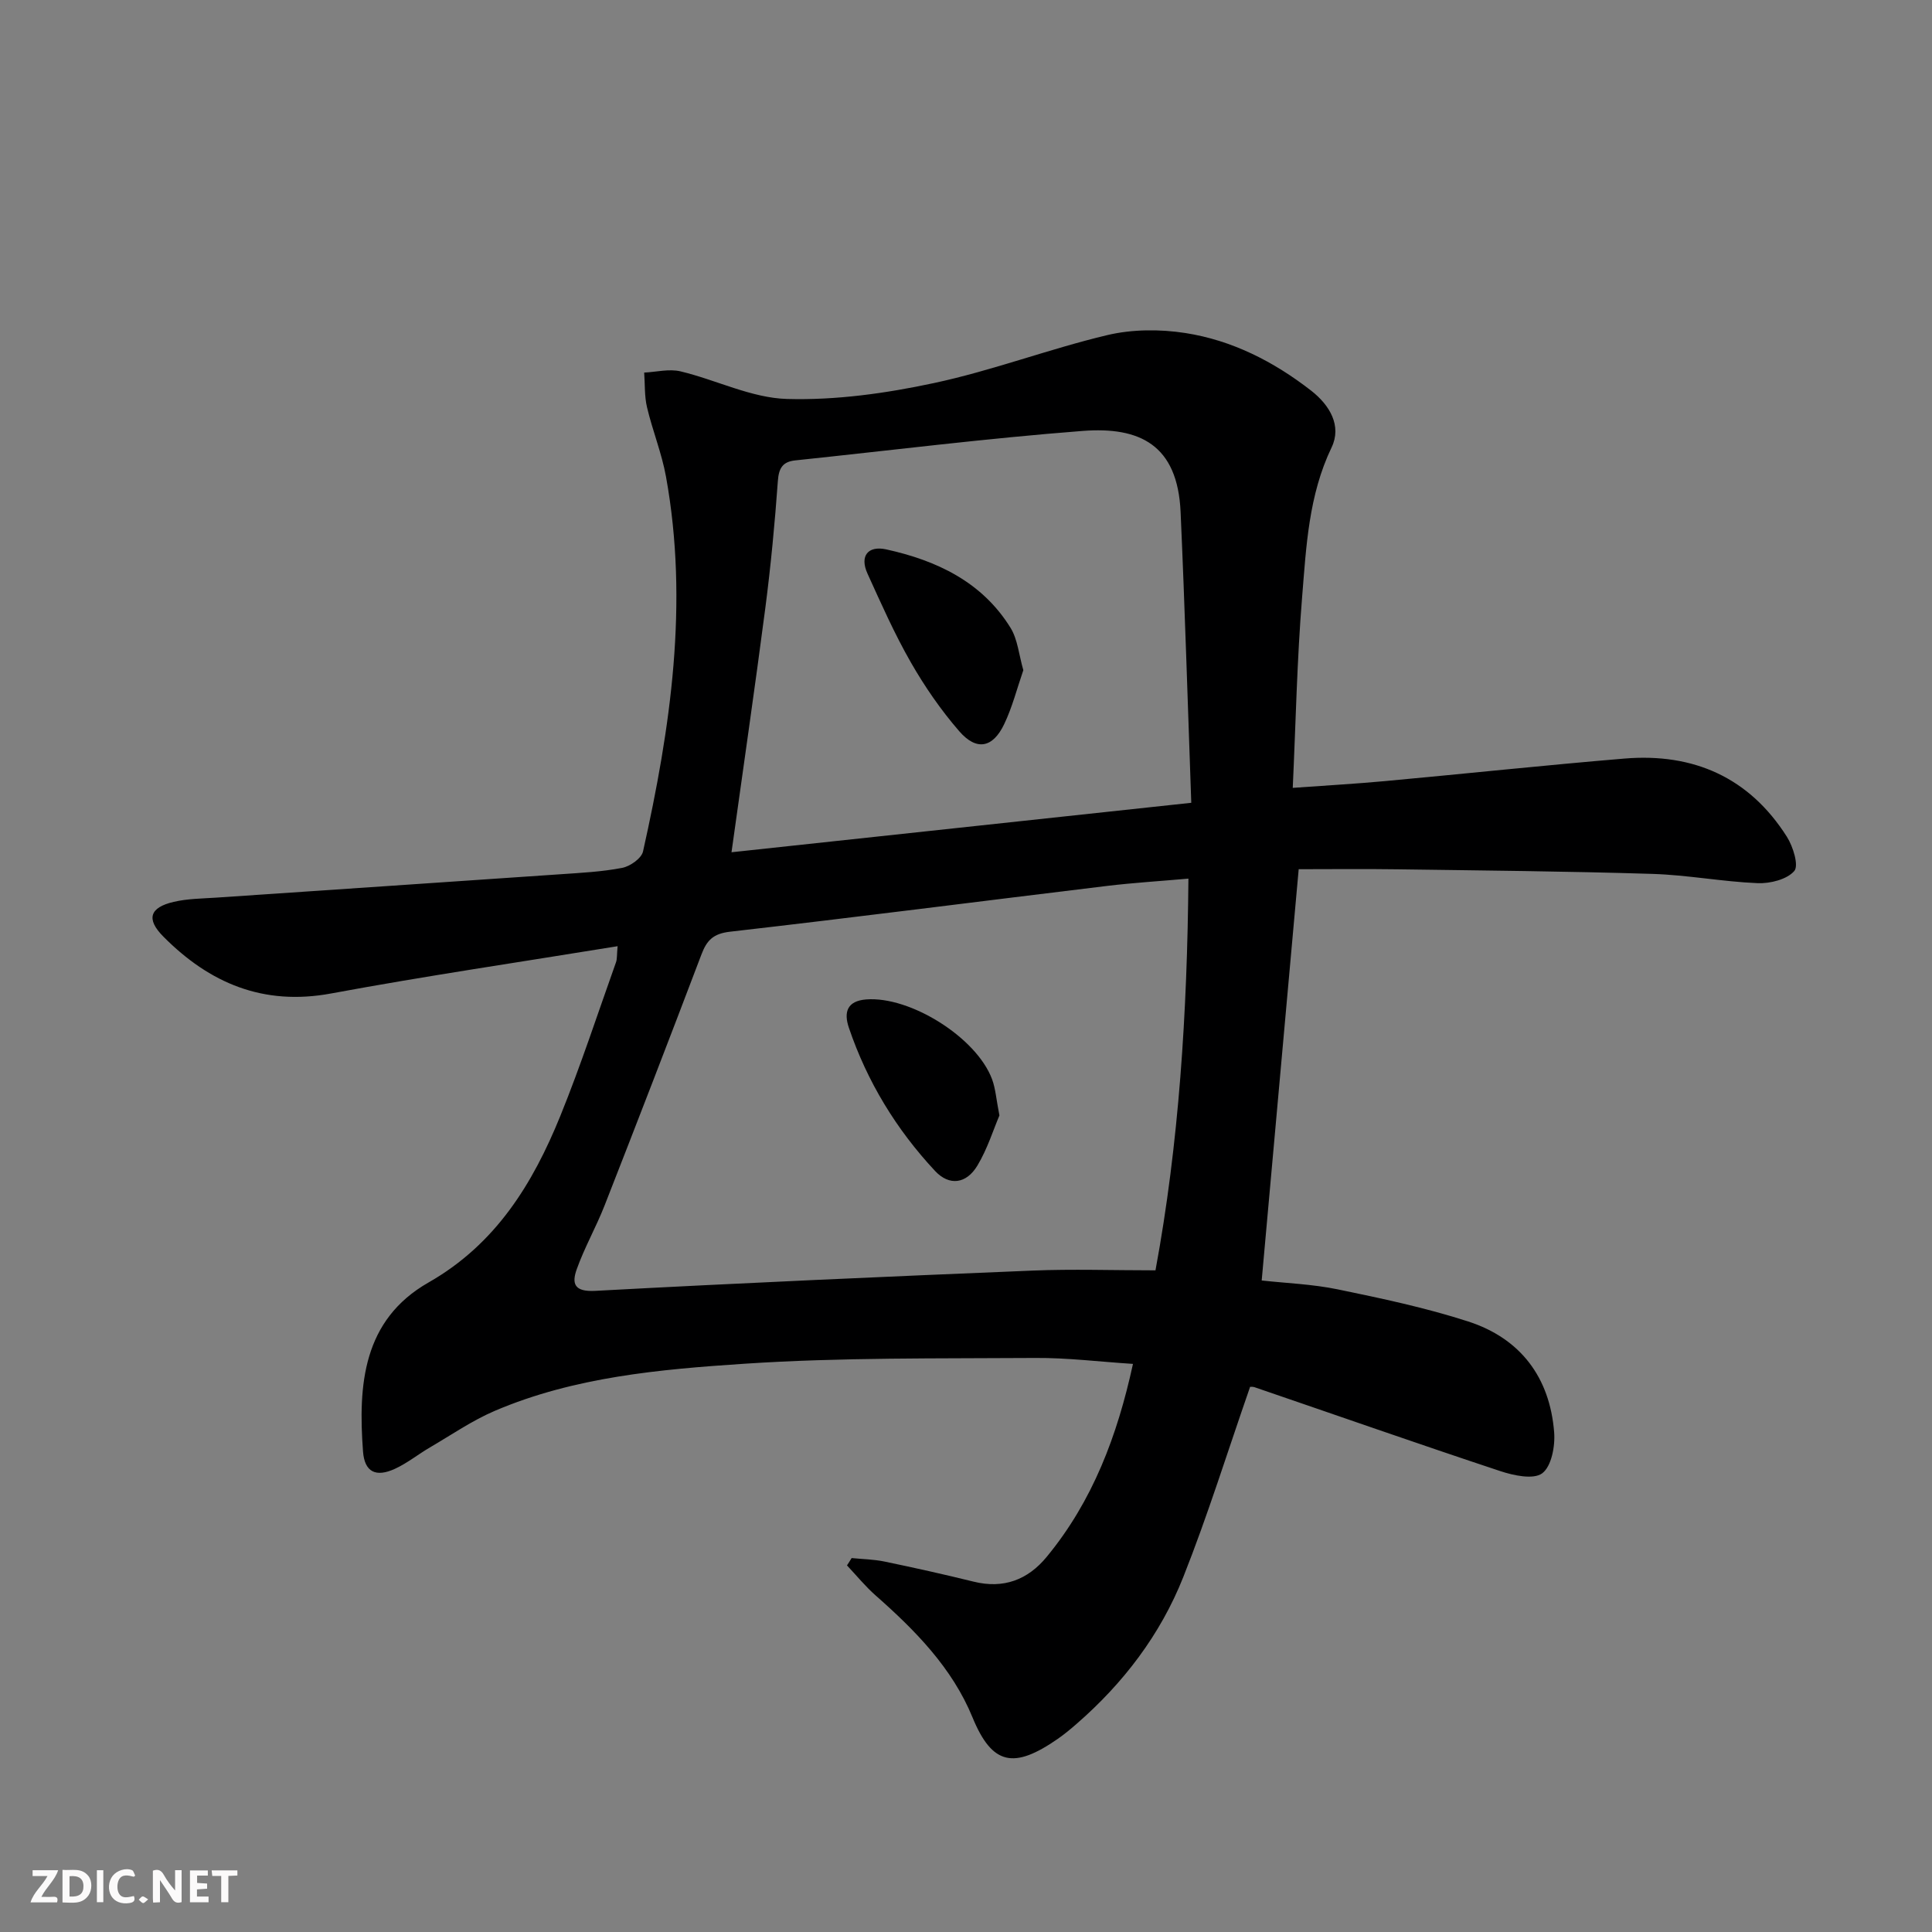 <svg enable-background="new 0 0 400 400" viewBox="0 0 400 400" xmlns="http://www.w3.org/2000/svg"><rect x="0" y="0" width="400" height="400" fill="#808080" stroke="none"/><g fill="#fbfafa"><path d="m37.59 393.81c-.92.31-1.52.05-2-.78-.7-1.2-1.52-2.34-2.47-3.78v4.59c-.55.03-.95.05-1.41.07-.03-.37-.06-.64-.06-.91 0-1.91 0-3.81 0-5.7 1.13-.41 1.77-.03 2.29.91.62 1.11 1.38 2.14 2.31 3.19v-4.2h1.35v6.61z"/><path d="m12.94 393.88v-6.75c1.9.19 3.93-.54 5.37 1.29.8 1.01.78 2.88.03 3.97-1.37 1.97-3.4 1.51-5.4 1.49m1.45-1.22c2.04.12 2.92-.58 2.89-2.21-.03-1.51-.98-2.19-2.89-2z"/><path d="m11.81 393.87h-5.49c.68-2.18 2.47-3.48 3.51-5.45h-3.08v-1.21h5.29c-.71 2.13-2.44 3.48-3.47 5.51.86 0 1.63.04 2.39-.01.79-.05 1.14.21.85 1.16"/><path d="m39.33 393.86v-6.61h3.7v1.07h-2.22v1.52c.68.04 1.34.09 2.07.13v1.07c-.72.05-1.38.09-2.1.14v1.48h2.4v1.19h-3.85z"/><path d="m27.71 388.56c-1.15-.3-2.46-.61-3.1.64-.37.73-.41 1.93-.06 2.67.63 1.35 1.99.93 3.17.68.35.94-.01 1.32-.93 1.46-1.62.25-3.05-.27-3.76-1.48-.73-1.25-.6-3.03.31-4.17.88-1.11 2.71-1.7 4-1.16.32.13.44.74.65 1.12-.1.08-.19.16-.28.24"/><path d="m49.15 387.24v1.07c-.59.02-1.17.05-1.87.08v5.44h-1.48v-5.44h-1.85c-.05-.4-.08-.73-.13-1.15z"/><path d="m20.06 387.21h1.33v6.62h-1.33z"/><path d="m30.68 393.25c-.49.38-.8.79-1.05.76-.32-.05-.6-.45-.9-.7.26-.24.51-.64.8-.67.29-.04.62.3 1.15.61"/></g><path d="m176.32 322.58c2.27.23 4.58.26 6.79.72 6.17 1.28 12.33 2.65 18.45 4.16 6.21 1.54 11.23-.37 15.14-5.12 9.53-11.55 14.63-25.09 17.87-39.96-7-.45-13.6-1.28-20.2-1.23-20.1.14-40.25-.13-60.29 1.2-17.5 1.16-35.2 2.73-51.66 9.76-4.69 2.01-8.98 4.98-13.42 7.57-2.43 1.42-4.67 3.24-7.21 4.41-3.96 1.83-6.31.7-6.63-3.57-1.03-13.76-.06-27.23 13.57-35 13.91-7.93 21.57-20.42 27.28-34.48 4.24-10.45 7.74-21.2 11.53-31.82.25-.71.16-1.54.33-3.32-20.13 3.28-39.8 6.17-59.33 9.79-14.03 2.6-25.16-2.14-34.72-11.78-3.62-3.64-2.83-6.03 2.15-7.19 2.87-.67 5.9-.68 8.87-.88 23.7-1.62 47.41-3.19 71.11-4.83 4.31-.3 8.66-.51 12.88-1.33 1.64-.32 3.98-1.97 4.3-3.39 5.72-25.6 9.5-51.37 4.76-77.59-.88-4.87-2.79-9.54-3.93-14.37-.55-2.31-.41-4.79-.59-7.19 2.52-.12 5.18-.82 7.54-.25 7.4 1.77 14.64 5.5 22.03 5.71 10.12.29 20.47-1.16 30.42-3.29 12.12-2.59 23.82-7.06 35.89-9.93 5.15-1.22 10.9-1.25 16.17-.43 9.64 1.5 18.27 5.89 26 11.9 3.92 3.04 6.41 7.33 4.27 11.79-4.77 9.94-5.25 20.56-6.11 31.09-1.05 12.88-1.3 25.83-1.93 39.39 6.93-.5 13.01-.84 19.08-1.4 16.55-1.52 33.07-3.29 49.63-4.67 14.26-1.18 25.81 3.91 33.6 16.2 1.28 2.02 2.5 5.97 1.52 7.09-1.53 1.75-4.98 2.61-7.57 2.51-7.29-.3-14.54-1.7-21.83-1.92-17.6-.55-35.21-.7-52.81-.95-6.81-.1-13.63-.02-20.39-.02-2.57 28.52-5.09 56.55-7.66 85.15 5.02.56 10.48.75 15.75 1.84 9.07 1.87 18.19 3.8 26.98 6.64 10.83 3.5 16.92 11.56 17.82 22.94.23 2.87-.55 7.06-2.47 8.5-1.81 1.35-5.93.46-8.7-.46-16.99-5.63-33.88-11.56-50.82-17.35-.58-.2-1.29-.03-.98-.03-4.67 13.42-8.75 26.56-13.81 39.31-4.72 11.91-12.41 22-22.13 30.44-1.25 1.09-2.54 2.16-3.9 3.1-9 6.23-13.53 5.49-17.62-4.49-4.2-10.23-11.84-17.99-20.03-25.21-2.15-1.89-3.98-4.15-5.95-6.24.33-.49.65-1.01.96-1.52zm69.73-140.67c-6.02.53-11.46.86-16.85 1.51-26.02 3.15-52.02 6.5-78.06 9.48-3.47.4-4.8 1.77-5.91 4.7-6.59 17.37-13.28 34.69-20.06 51.99-1.75 4.47-4.16 8.69-5.77 13.21-1.05 2.95-.52 4.69 3.82 4.46 30.18-1.63 60.38-2.96 90.59-4.2 8.26-.34 16.55-.05 25.42-.05 4.87-26.32 6.58-53.36 6.82-81.1zm-94.6-5.46c31.54-3.39 62.85-6.76 95.19-10.24-.73-20.36-1.32-40.29-2.21-60.21-.62-13.92-8.47-17.69-20.29-16.78-19.87 1.53-39.66 4.02-59.49 6.1-2.57.27-3.41 1.56-3.6 4.24-.63 8.77-1.46 17.54-2.59 26.26-2.16 16.59-4.58 33.15-7.01 50.63z" fill="#000001"/><path d="m206.92 230.94c-1.26 2.95-2.48 6.92-4.56 10.38-2.28 3.8-5.81 4.27-8.76 1.12-8.02-8.59-14.06-18.48-17.85-29.66-1.09-3.21-.38-5.55 3.6-5.86 9.1-.7 22.82 7.88 26.04 16.51.74 1.98.87 4.19 1.53 7.51z" fill="#000001"/><path d="m211.87 138.75c-1.31 3.79-2.28 7.66-3.97 11.19-2.36 4.93-5.73 5.57-9.31 1.44-3.79-4.37-7.14-9.23-10.02-14.26-3.38-5.9-6.14-12.15-8.96-18.35-1.7-3.73.17-5.83 3.85-5.03 10.48 2.3 19.89 6.74 25.77 16.26 1.48 2.41 1.72 5.58 2.64 8.75z" fill="#000001"/></svg>